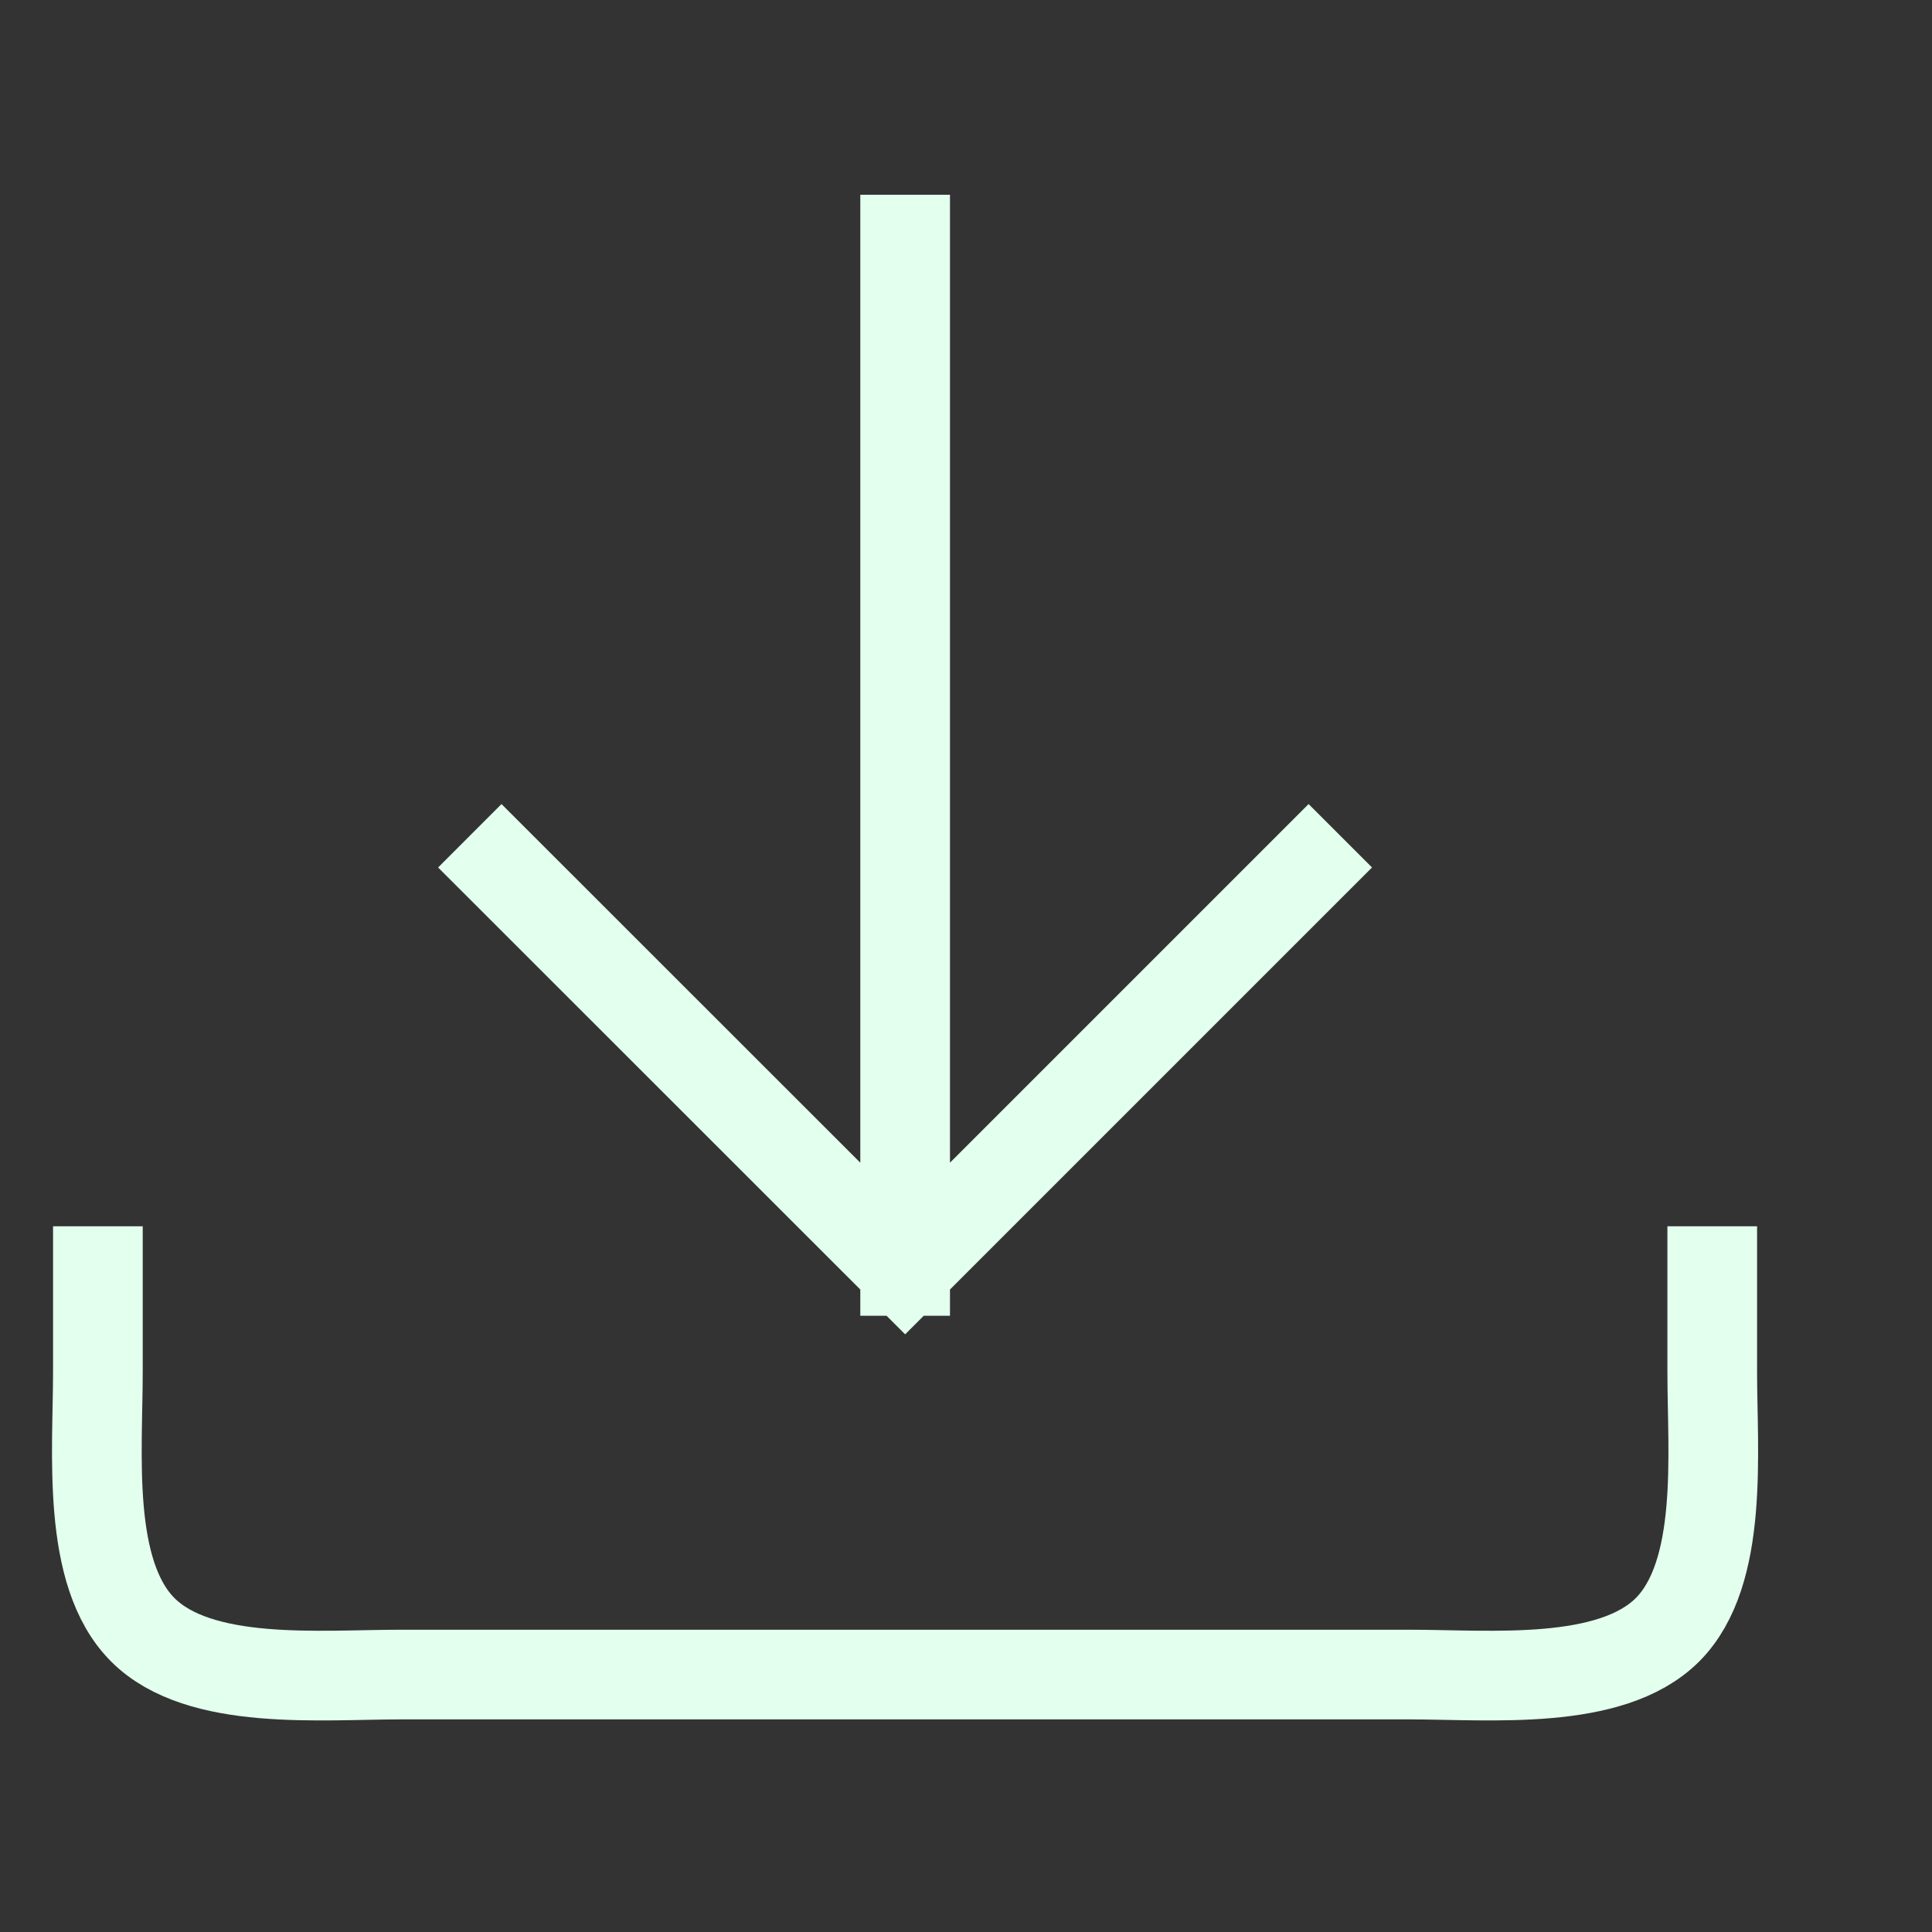 <svg width="12" height="12" viewBox="0 0 12 12" fill="none" xmlns="http://www.w3.org/2000/svg">
<rect x="0" y="0" width="12" height="12" fill="#333333" stroke="none"/>
<g clip-path="url(#clip0_5006_11511)">
<path d="M0.608 7.895V8.521C0.608 9.02 0.534 9.77 0.887 10.123C1.239 10.475 1.99 10.401 2.488 10.401H8.755C9.254 10.401 10.004 10.475 10.357 10.123C10.709 9.77 10.635 9.02 10.635 8.521V7.895M8.128 5.388L5.622 7.894M5.622 7.894L3.115 5.388M5.622 7.894V1.488" stroke="#E3FFEE" stroke-width="0.557" stroke-linecap="square" stroke-linejoin="bevel"/>
</g>
<defs>
<clipPath id="clip0_5006_11511">
<rect width="11.141" height="11.141" fill="white" transform="translate(0.055 0.374)"/>
</clipPath>
</defs>
</svg>
